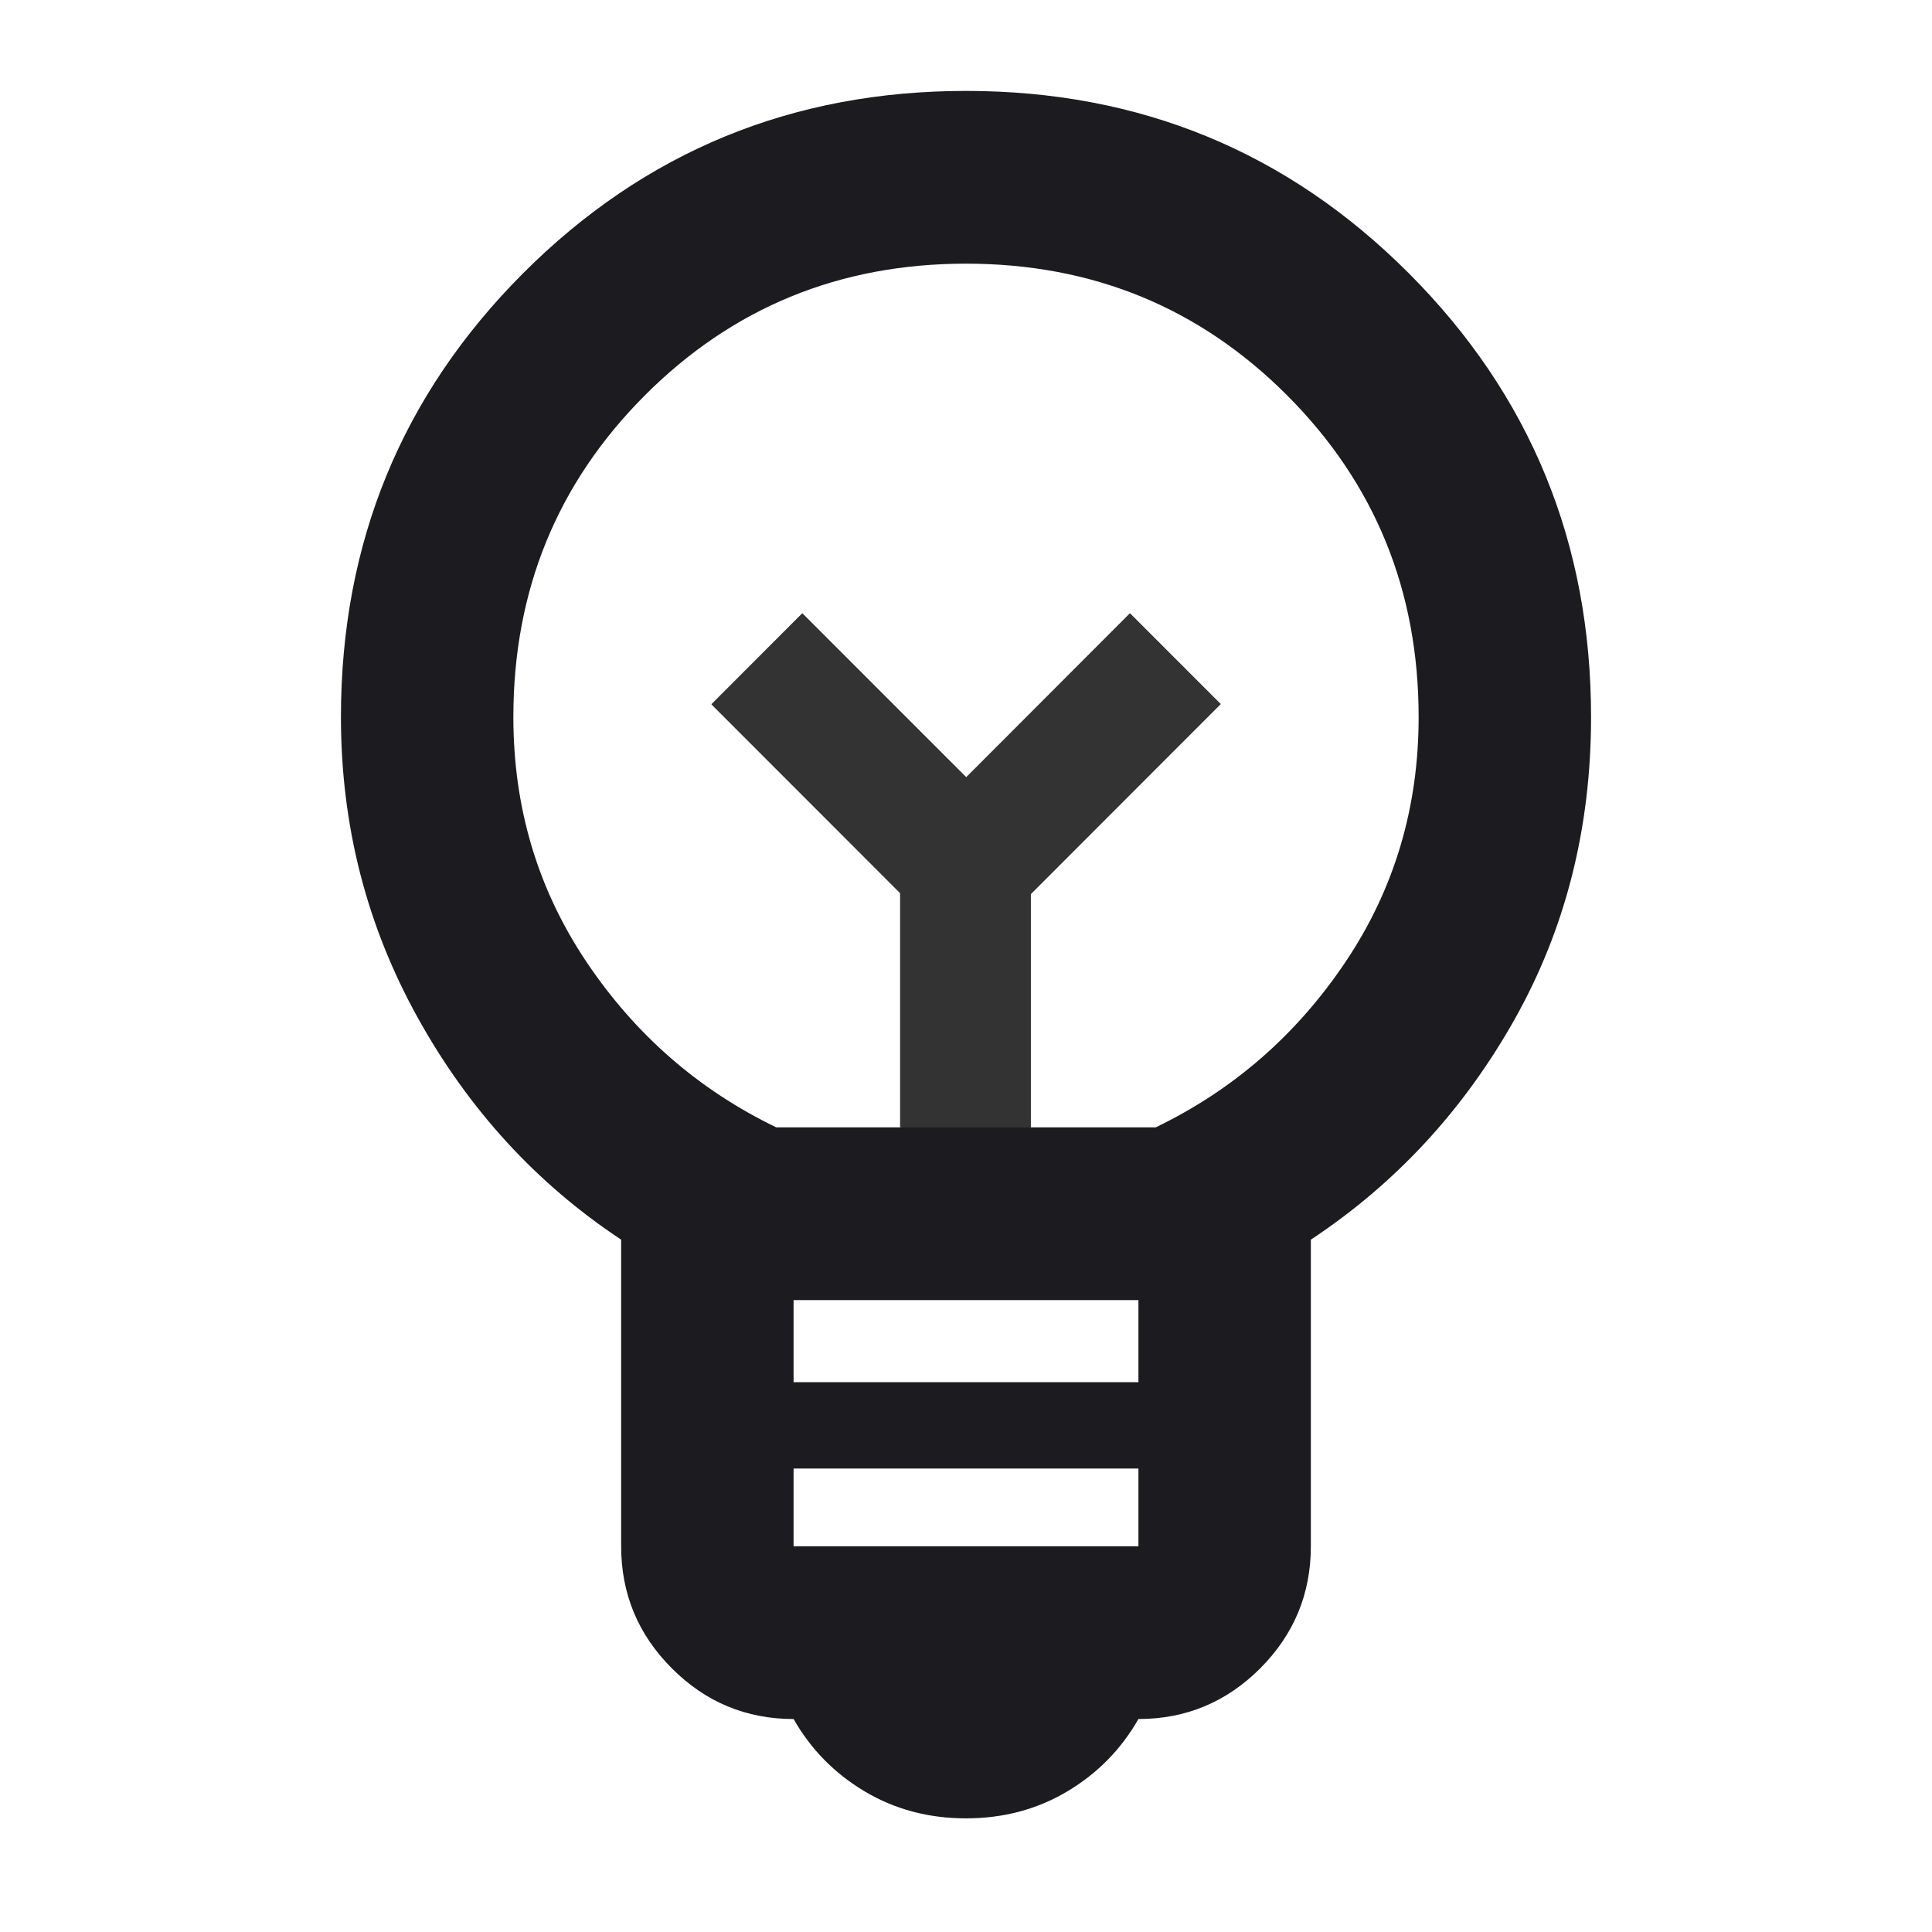 <svg width="85" height="85" viewBox="0 0 85 85" fill="none" xmlns="http://www.w3.org/2000/svg">
<path d="M42.5 80C40.856 80 39.371 79.605 38.043 78.814C36.715 78.022 35.672 76.96 34.914 75.63C32.828 75.63 31.042 74.886 29.558 73.399C28.071 71.91 27.328 70.12 27.328 68.03V54.54C23.598 52.07 20.611 48.808 18.368 44.755C16.123 40.702 15 36.3 15 31.55C15 23.887 17.67 17.378 23.011 12.026C28.354 6.675 34.851 4 42.5 4C50.149 4 56.645 6.675 61.985 12.026C67.328 17.378 70 23.887 70 31.55C70 36.427 68.879 40.86 66.635 44.85C64.39 48.84 61.402 52.07 57.672 54.54V68.03C57.672 70.12 56.93 71.91 55.446 73.399C53.959 74.886 52.172 75.63 50.086 75.63C49.328 76.96 48.285 78.022 46.957 78.814C45.629 79.605 44.144 80 42.5 80ZM34.914 68.03H50.086V64.61H34.914V68.03ZM34.914 60.81H50.086V57.2H34.914V60.81ZM34.155 49.6H39.655V39.34L31.31 30.98L35.293 26.99L42.5 34.21L49.707 26.99L53.69 30.98L45.345 39.34V49.6H50.845C54.259 47.953 57.04 45.53 59.19 42.331C61.339 39.133 62.414 35.54 62.414 31.55C62.414 25.977 60.486 21.258 56.629 17.395C52.773 13.532 48.063 11.6 42.5 11.6C36.937 11.6 32.227 13.532 28.371 17.395C24.514 21.258 22.586 25.977 22.586 31.55C22.586 35.54 23.661 39.133 25.81 42.331C27.96 45.53 30.741 47.953 34.155 49.6Z" fill="#1C1B1F"/>
<rect x="39.6" y="39" width="5.75" height="10.6" fill="#333333"/>
<rect x="31.299" y="30.99" width="5.664" height="12.393" transform="rotate(-45 31.299 30.99)" fill="#333333"/>
<rect width="5.64" height="15.099" transform="matrix(-0.707 -0.707 -0.707 0.707 53.709 30.975)" fill="#333333"/>
</svg>
